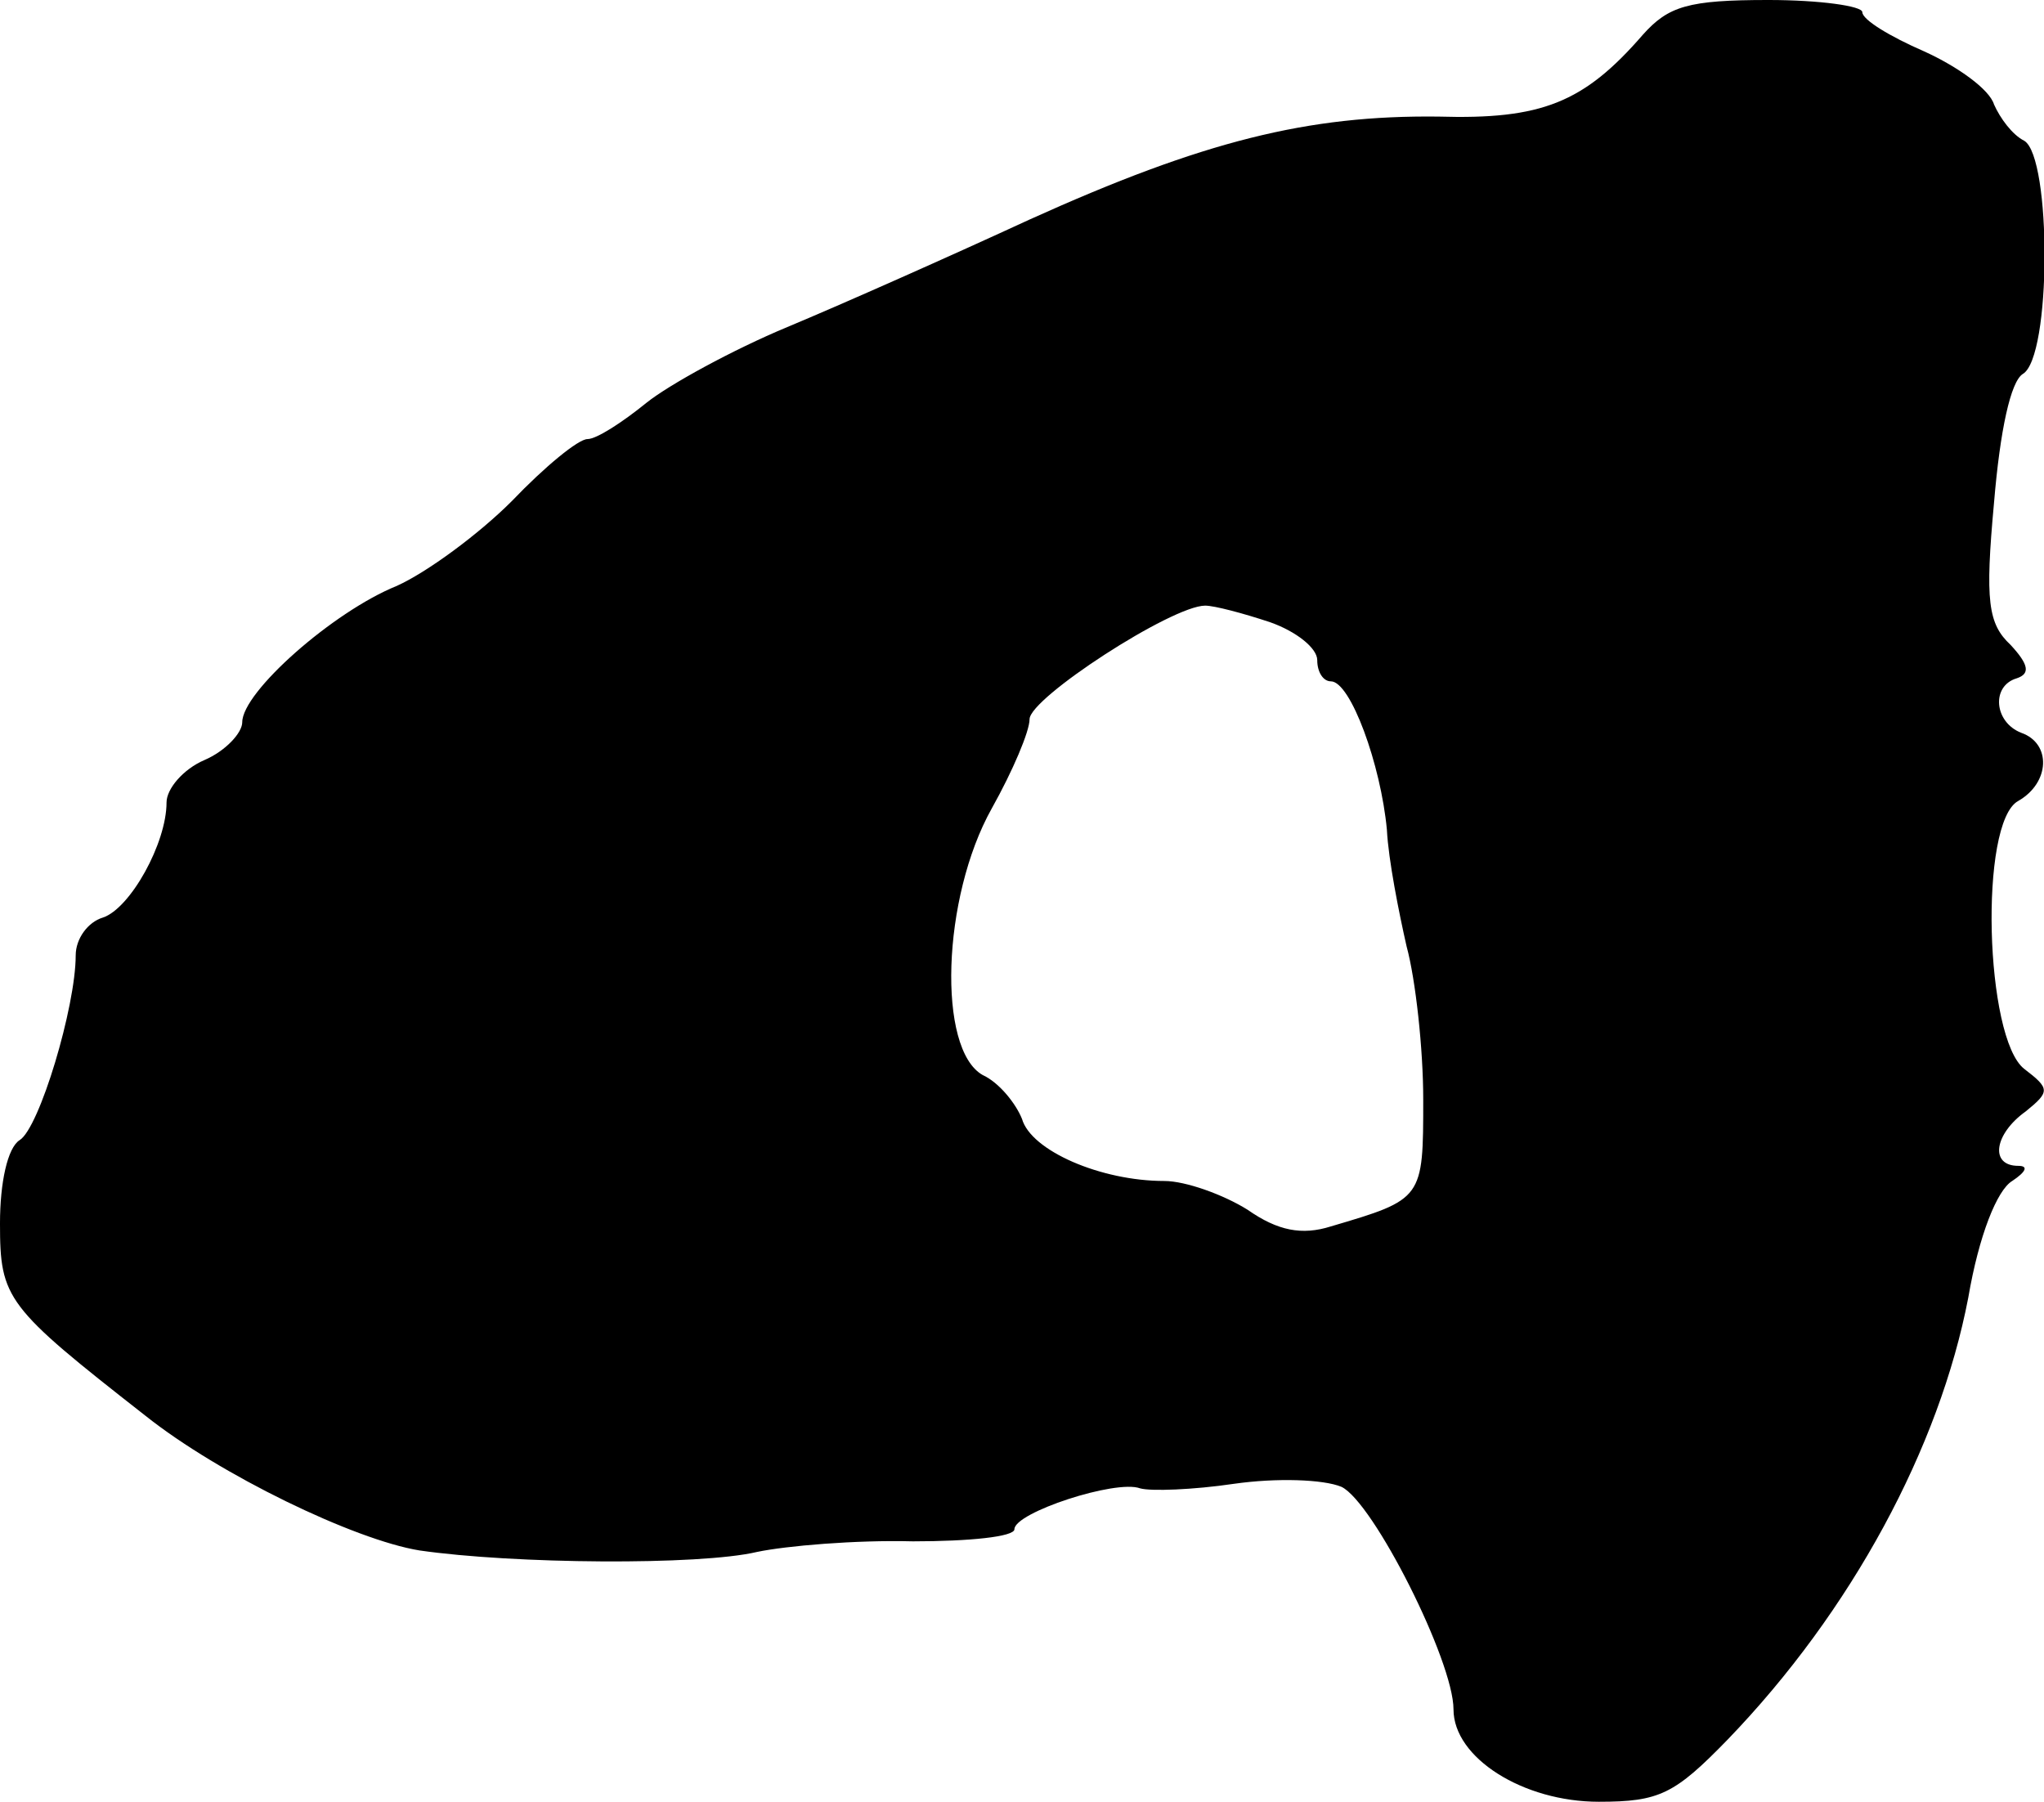 <?xml version="1.0" standalone="no"?>
<!DOCTYPE svg PUBLIC "-//W3C//DTD SVG 20010904//EN"
 "http://www.w3.org/TR/2001/REC-SVG-20010904/DTD/svg10.dtd">
<svg version="1.0" xmlns="http://www.w3.org/2000/svg"
 width="135pt" height="119pt" viewBox="0 0 135 119"
 preserveAspectRatio="xMidYMid meet">
<g transform="translate(0,119) scale(0.1,-0.1)"
fill="#000000" stroke="none">
<path d="M1085 1167 c-39 -45 -67 -56 -135 -54 -86 1 -155 -16 -270 -68 -52
-24 -124 -56 -160 -71 -36 -15 -78 -38 -93 -50 -16 -13 -33 -24 -39 -24 -6 0
-28 -18 -50 -41 -22 -22 -56 -47 -76 -56 -42 -17 -102 -70 -102 -90 0 -7 -11
-19 -25 -25 -14 -6 -25 -19 -25 -28 0 -27 -24 -70 -42 -76 -10 -3 -18 -14 -18
-25 0 -34 -24 -114 -37 -122 -8 -5 -13 -28 -13 -55 0 -50 4 -55 96 -127 49
-39 138 -82 181 -89 62 -9 185 -10 223 -1 19 4 65 8 103 7 37 0 67 3 67 8 0
11 67 33 83 27 7 -2 35 -1 62 3 28 4 59 3 71 -2 21 -10 74 -115 74 -147 0 -32
46 -61 96 -61 40 0 50 5 85 41 82 85 140 193 159 292 7 41 19 71 29 77 9 6 11
10 4 10 -19 0 -16 21 5 36 16 13 16 15 -1 28 -26 20 -30 163 -4 177 21 12 22
38 2 45 -18 7 -20 31 -3 36 9 3 8 9 -4 22 -15 14 -17 29 -11 94 4 48 11 80 19
85 19 11 19 143 1 154 -8 4 -16 15 -20 24 -3 10 -24 25 -46 35 -23 10 -41 21
-41 26 0 4 -28 8 -62 8 -53 0 -66 -4 -83 -23z m-246 -388 c17 -6 31 -17 31
-25 0 -8 4 -14 9 -14 13 0 33 -55 37 -98 1 -20 8 -55 13 -77 6 -22 11 -68 11
-101 0 -66 0 -66 -61 -84 -19 -6 -35 -3 -55 11 -16 10 -41 19 -55 19 -42 0
-88 20 -94 41 -4 10 -15 24 -26 29 -30 17 -27 117 6 176 14 25 25 51 25 59 0
14 94 75 116 75 6 0 25 -5 43 -11z"/>
</g>
</svg>
